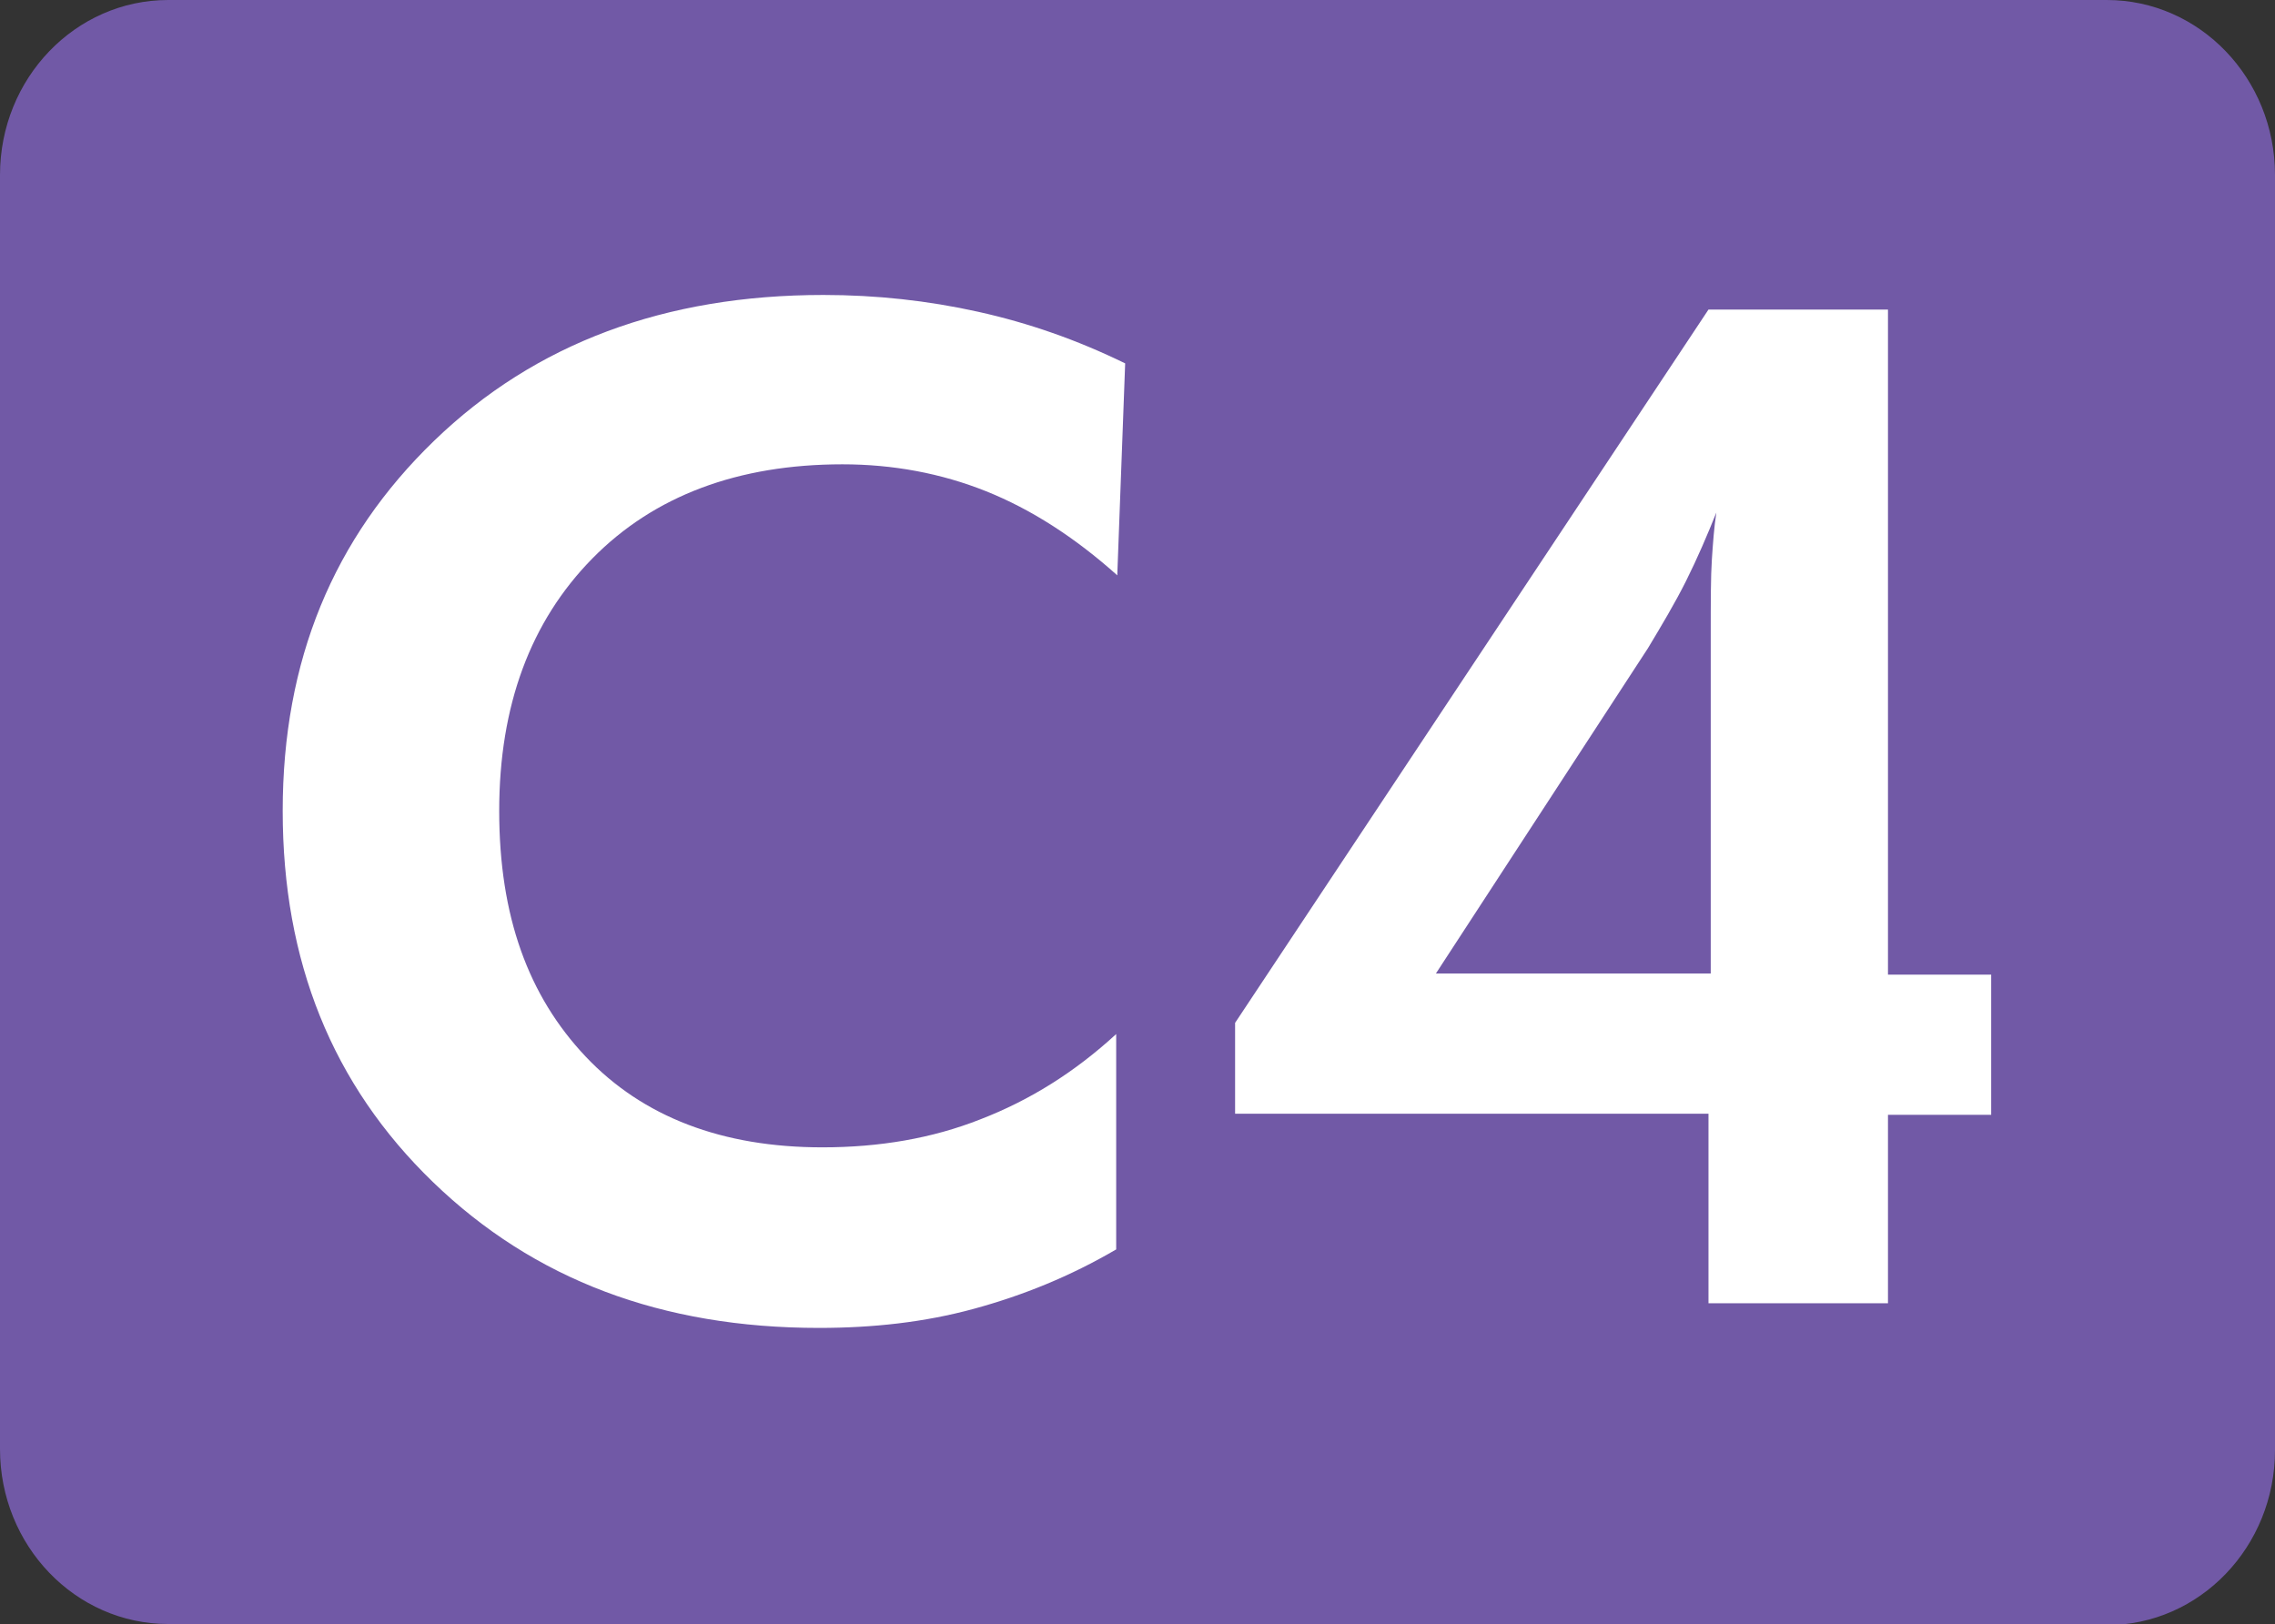 <?xml version="1.0" encoding="UTF-8"?>
<svg id="Layer_2" data-name="Layer 2" xmlns="http://www.w3.org/2000/svg" viewBox="0 0 20.28 14.48">
  <rect x="0" y="0" width="20.28" height="14.48" fill="#333333" stroke="none"/>
  <defs>
    <style>
      .cls-1 {
        fill: #fff;
      }

      .cls-2 {
        fill: #7159a6;
      }
    </style>
  </defs>
  <g id="Layer_1-2" data-name="Layer 1">
    <g>
      <path class="cls-2" d="M1.5,14.48c-.83,0-1.5-.7-1.5-1.56V1.56C0,.7.67,0,1.5,0h17.28c.83,0,1.5.7,1.5,1.56v11.37c0,.86-.67,1.56-1.5,1.56H1.5Z"/>
      <g>
        <path class="cls-1" d="M9.96,5.13c-.38-.34-.77-.59-1.17-.75-.4-.16-.83-.24-1.28-.24-.93,0-1.68.28-2.23.84-.55.56-.83,1.31-.83,2.25s.26,1.65.77,2.19c.51.54,1.22.81,2.11.81.51,0,.98-.08,1.41-.25.44-.17.84-.42,1.21-.76v1.92c-.41.24-.83.41-1.27.53-.44.12-.9.17-1.38.17-1.4,0-2.54-.43-3.44-1.3s-1.34-1.97-1.34-3.31.45-2.43,1.35-3.3c.9-.87,2.06-1.3,3.47-1.3.47,0,.93.05,1.38.15s.88.25,1.31.46l-.07,1.88Z"/>
        <path class="cls-1" d="M15.23,11.61v-1.68h-4.22v-.81l4.22-6.36h1.6v5.93h.92v1.25h-.92v1.68h-1.6ZM15.25,8.68v-3.02c0-.3,0-.52.01-.67s.02-.29.04-.42c-.08.2-.17.41-.27.61-.1.2-.22.4-.34.6l-1.89,2.9h2.44Z"/>
      </g>
    </g>
  </g>
</svg>
